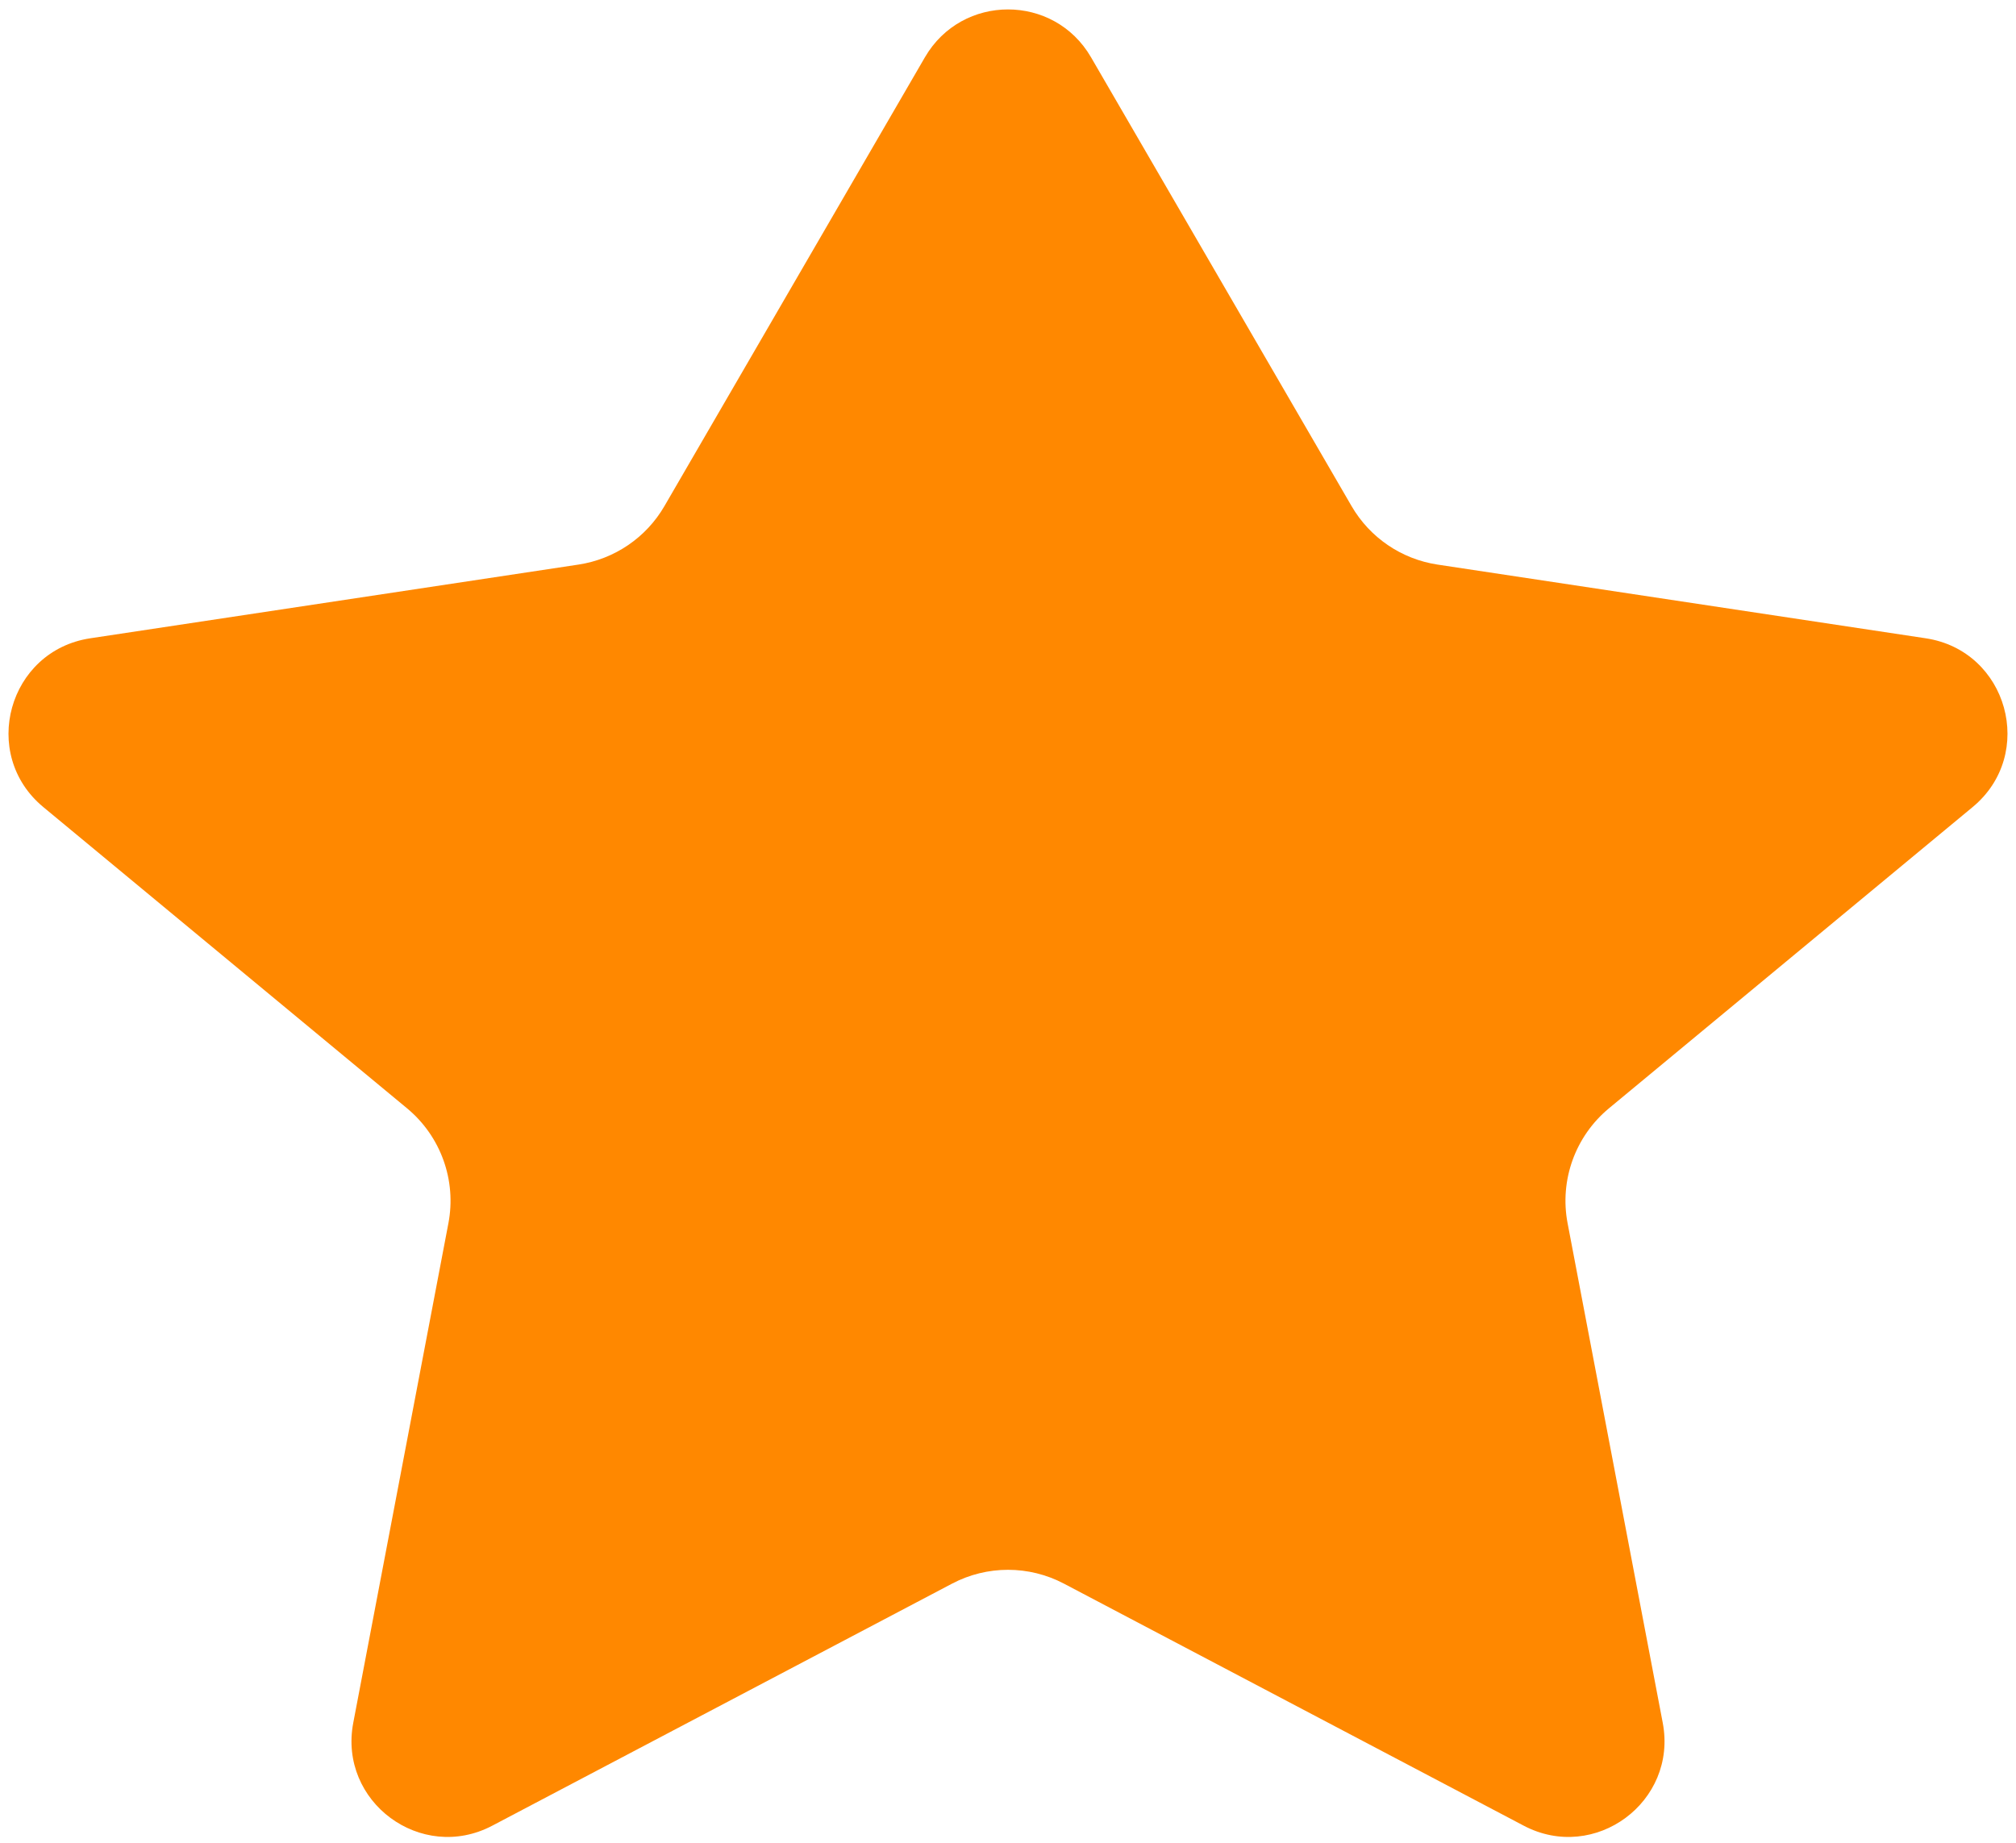 <svg width="35" height="32" viewBox="0 0 35 32" fill="none" xmlns="http://www.w3.org/2000/svg">
<path d="M18.941 0.994C18.299 -0.113 16.701 -0.113 16.058 0.994L11.535 8.789C11.218 9.336 10.669 9.709 10.044 9.804L1.567 11.084C0.143 11.299 -0.356 13.097 0.752 14.015L7.068 19.247C7.652 19.732 7.927 20.496 7.785 21.241L6.133 29.917C5.872 31.288 7.312 32.354 8.547 31.703L16.529 27.5C17.137 27.18 17.863 27.18 18.471 27.5L26.453 31.703C27.688 32.354 29.128 31.288 28.867 29.917L27.215 21.241C27.073 20.496 27.348 19.732 27.932 19.247L34.247 14.015C35.356 13.097 34.857 11.299 33.433 11.084L24.956 9.804C24.331 9.709 23.782 9.336 23.465 8.789L18.941 0.994Z" fill="#FF8800"/>
</svg>
